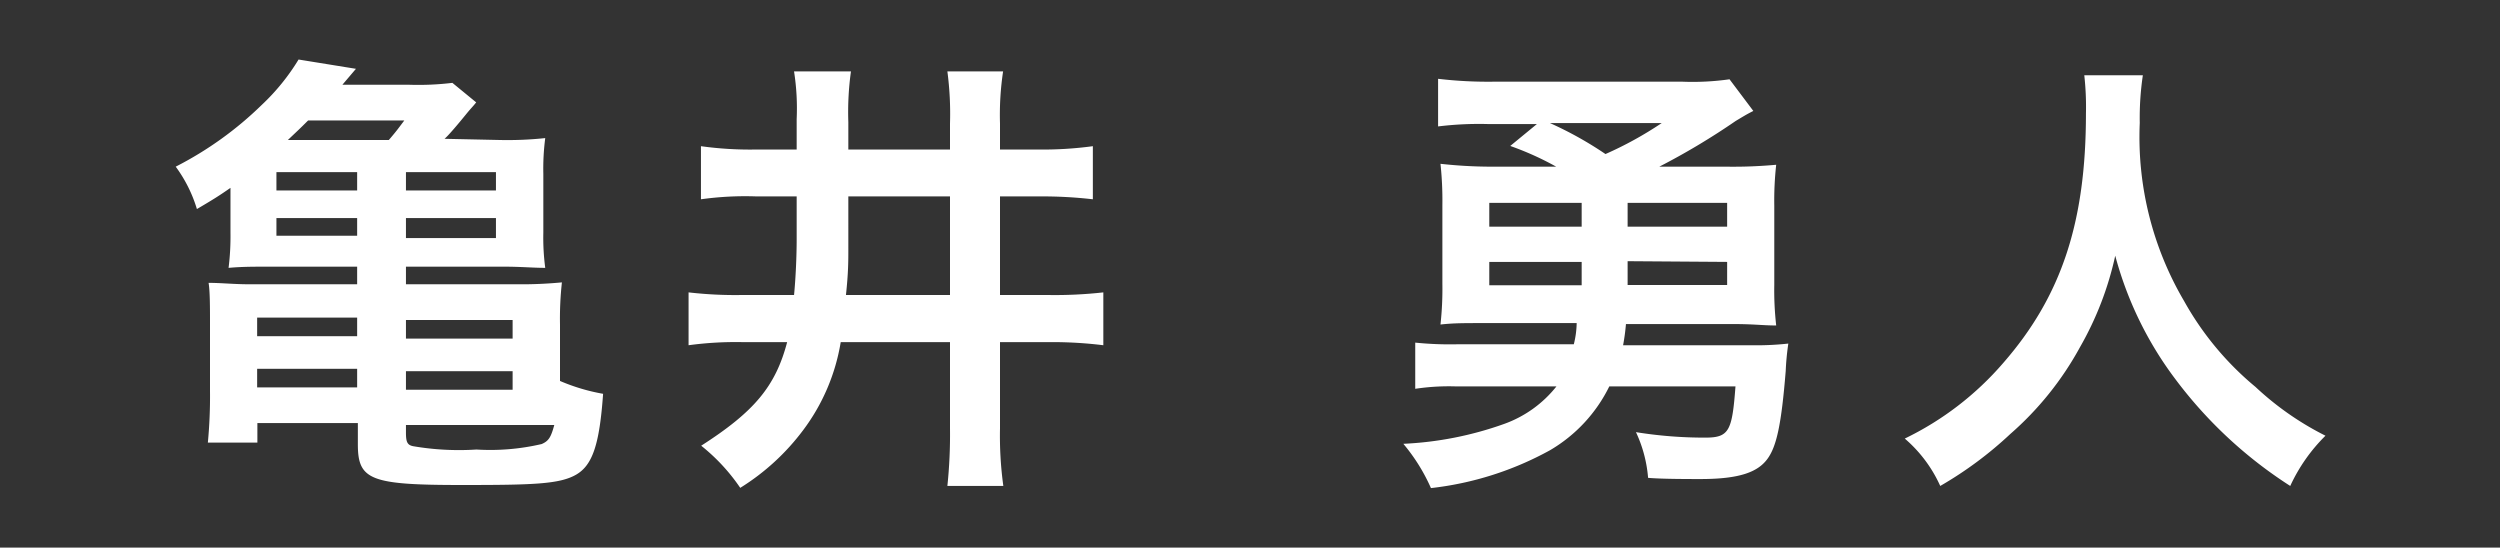 <svg xmlns="http://www.w3.org/2000/svg" viewBox="0 0 105 23"><rect x="0" y="0" width="105" height="23" fill="#333333" stroke="none"/><g data-name="レイヤー 2"><path d="M21 5.88a15 15 0 0 0 1.9-.08 10 10 0 0 0-.08 1.5v2.47a9.67 9.67 0 0 0 .08 1.48c-.53 0-1-.05-1.75-.05h-4.1v.74h4.69a17.84 17.84 0 0 0 1.86-.08 13.83 13.83 0 0 0-.08 1.77V16a8.15 8.15 0 0 0 1.81.54c-.15 2.12-.44 3-1.14 3.4s-1.84.43-4.79.43c-3.85 0-4.37-.21-4.37-1.71v-.89h-4.22v.82H8.73a20.33 20.33 0 0 0 .09-2.15v-2.87c0-.61 0-1.37-.06-1.69.54 0 1.05.06 1.75.06H15v-.74h-3.65c-.74 0-1.18 0-1.75.05a10.63 10.63 0 0 0 .08-1.48V7.89c-.46.32-.71.48-1.41.89A5.82 5.82 0 0 0 7.38 7 14.8 14.8 0 0 0 11 4.4a9.07 9.07 0 0 0 1.54-1.9l2.41.39-.57.67h2.82a11.81 11.81 0 0 0 1.8-.08l1 .82c-.15.19-.19.21-.45.53s-.71.86-.88 1Zm-10.2 7.46v.78H15v-.78Zm0 2.15v.78H15v-.78ZM15 7.23h-3.39V8H15Zm0 1.93h-3.39v.74H15Zm1.33-3.28c.31-.36.38-.46.65-.82h-4.04c-.38.38-.43.42-.85.82ZM17.05 8h3.78v-.77h-3.78Zm0 2h3.78v-.84h-3.78Zm4.48 4.22v-.78h-4.48v.78Zm0 2.15v-.78h-4.48v.78Zm-4.48 1.8c0 .38.05.52.3.57a11.39 11.39 0 0 0 2.66.14 9.48 9.48 0 0 0 2.74-.23c.3-.13.39-.29.53-.8h-6.23Zm14.74-9.92a13.46 13.46 0 0 0-2.35.12V6.14a15 15 0 0 0 2.33.14h1.69V5a10 10 0 0 0-.11-2h2.39a12.38 12.38 0 0 0-.11 2.13v1.15h4.27V5.19A13.5 13.5 0 0 0 39.79 3h2.34A12.25 12.25 0 0 0 42 5.19v1.09h1.56a15.71 15.71 0 0 0 2.34-.14v2.23a18.61 18.61 0 0 0-2.34-.12H42v4.14h2a18.36 18.36 0 0 0 2.34-.11v2.22a17.36 17.36 0 0 0-2.34-.13h-2V18a15.41 15.41 0 0 0 .14 2.41h-2.35A20.69 20.69 0 0 0 39.9 18v-3.63h-4.59a8.42 8.42 0 0 1-1.58 3.7 9.66 9.66 0 0 1-2.64 2.42 8 8 0 0 0-1.64-1.77c2.23-1.43 3.12-2.49 3.61-4.35h-1.84a14.7 14.7 0 0 0-2.3.13v-2.22a17.2 17.2 0 0 0 2.26.11h2.17c.07-.72.11-1.63.11-2.35V8.25Zm3.84 2.21c0 .51 0 1-.1 1.93h4.37V8.25h-4.27ZM65.36 7a12.52 12.52 0 0 0-1.93-.87l1.12-.92h-2.06a14.13 14.13 0 0 0-2.09.1v-2a18 18 0 0 0 2.4.12h7.84a11 11 0 0 0 2-.1l1 1.33c-.3.15-.42.23-.74.42A29.24 29.24 0 0 1 69.69 7h2.82a19.71 19.71 0 0 0 2.09-.08 13.74 13.74 0 0 0-.08 1.73v3.31a13.19 13.19 0 0 0 .08 1.71c-.56 0-.92-.06-1.85-.06h-4.46a8.78 8.78 0 0 1-.12.89h5.36a12.3 12.3 0 0 0 1.58-.07 10.83 10.83 0 0 0-.11 1.15c-.18 2.23-.38 3.18-.78 3.71s-1.14.83-2.8.83c-.51 0-1.63 0-2.2-.05a5.58 5.58 0 0 0-.51-1.92 18 18 0 0 0 2.92.23c1 0 1.12-.29 1.26-2.15h-5.3a6.34 6.34 0 0 1-2.49 2.68 13.47 13.47 0 0 1-5 1.59 7.76 7.76 0 0 0-1.16-1.86 14.5 14.5 0 0 0 4.22-.83 4.92 4.92 0 0 0 2.21-1.58h-4.19a9.45 9.45 0 0 0-1.74.1v-1.94a14.37 14.37 0 0 0 1.76.07h4.9a3.83 3.83 0 0 0 .12-.89h-3.88c-.91 0-1.29 0-1.84.06a13.7 13.7 0 0 0 .08-1.71V8.61a14.36 14.36 0 0 0-.08-1.73 19.71 19.71 0 0 0 2.09.12Zm-2.81 2.52h3.88v-1h-3.88Zm0 2.46h3.88V11h-3.88Zm2.55-6.81a15.3 15.3 0 0 1 2.33 1.3 15.33 15.33 0 0 0 2.36-1.3Zm3.26 3.35v1h4.18v-1Zm0 2.45v1h4.18V11ZM90 3.16a12.11 12.11 0 0 0-.13 2 13.59 13.59 0 0 0 1.86 7.48 12.7 12.7 0 0 0 3 3.61 12.47 12.47 0 0 0 2.94 2.05 7.19 7.19 0 0 0-1.48 2.11 18.45 18.45 0 0 1-4.82-4.48 15.06 15.06 0 0 1-2.53-5.19 13.5 13.5 0 0 1-1.48 3.84 13.26 13.26 0 0 1-2.93 3.65 15.92 15.92 0 0 1-2.94 2.18A5.7 5.7 0 0 0 80 18.42a12.82 12.82 0 0 0 4.14-3.18c2.45-2.81 3.47-5.92 3.47-10.48a12.09 12.09 0 0 0-.07-1.6Z" style="fill:#fff" data-name="レイヤー 1"/></g></svg>